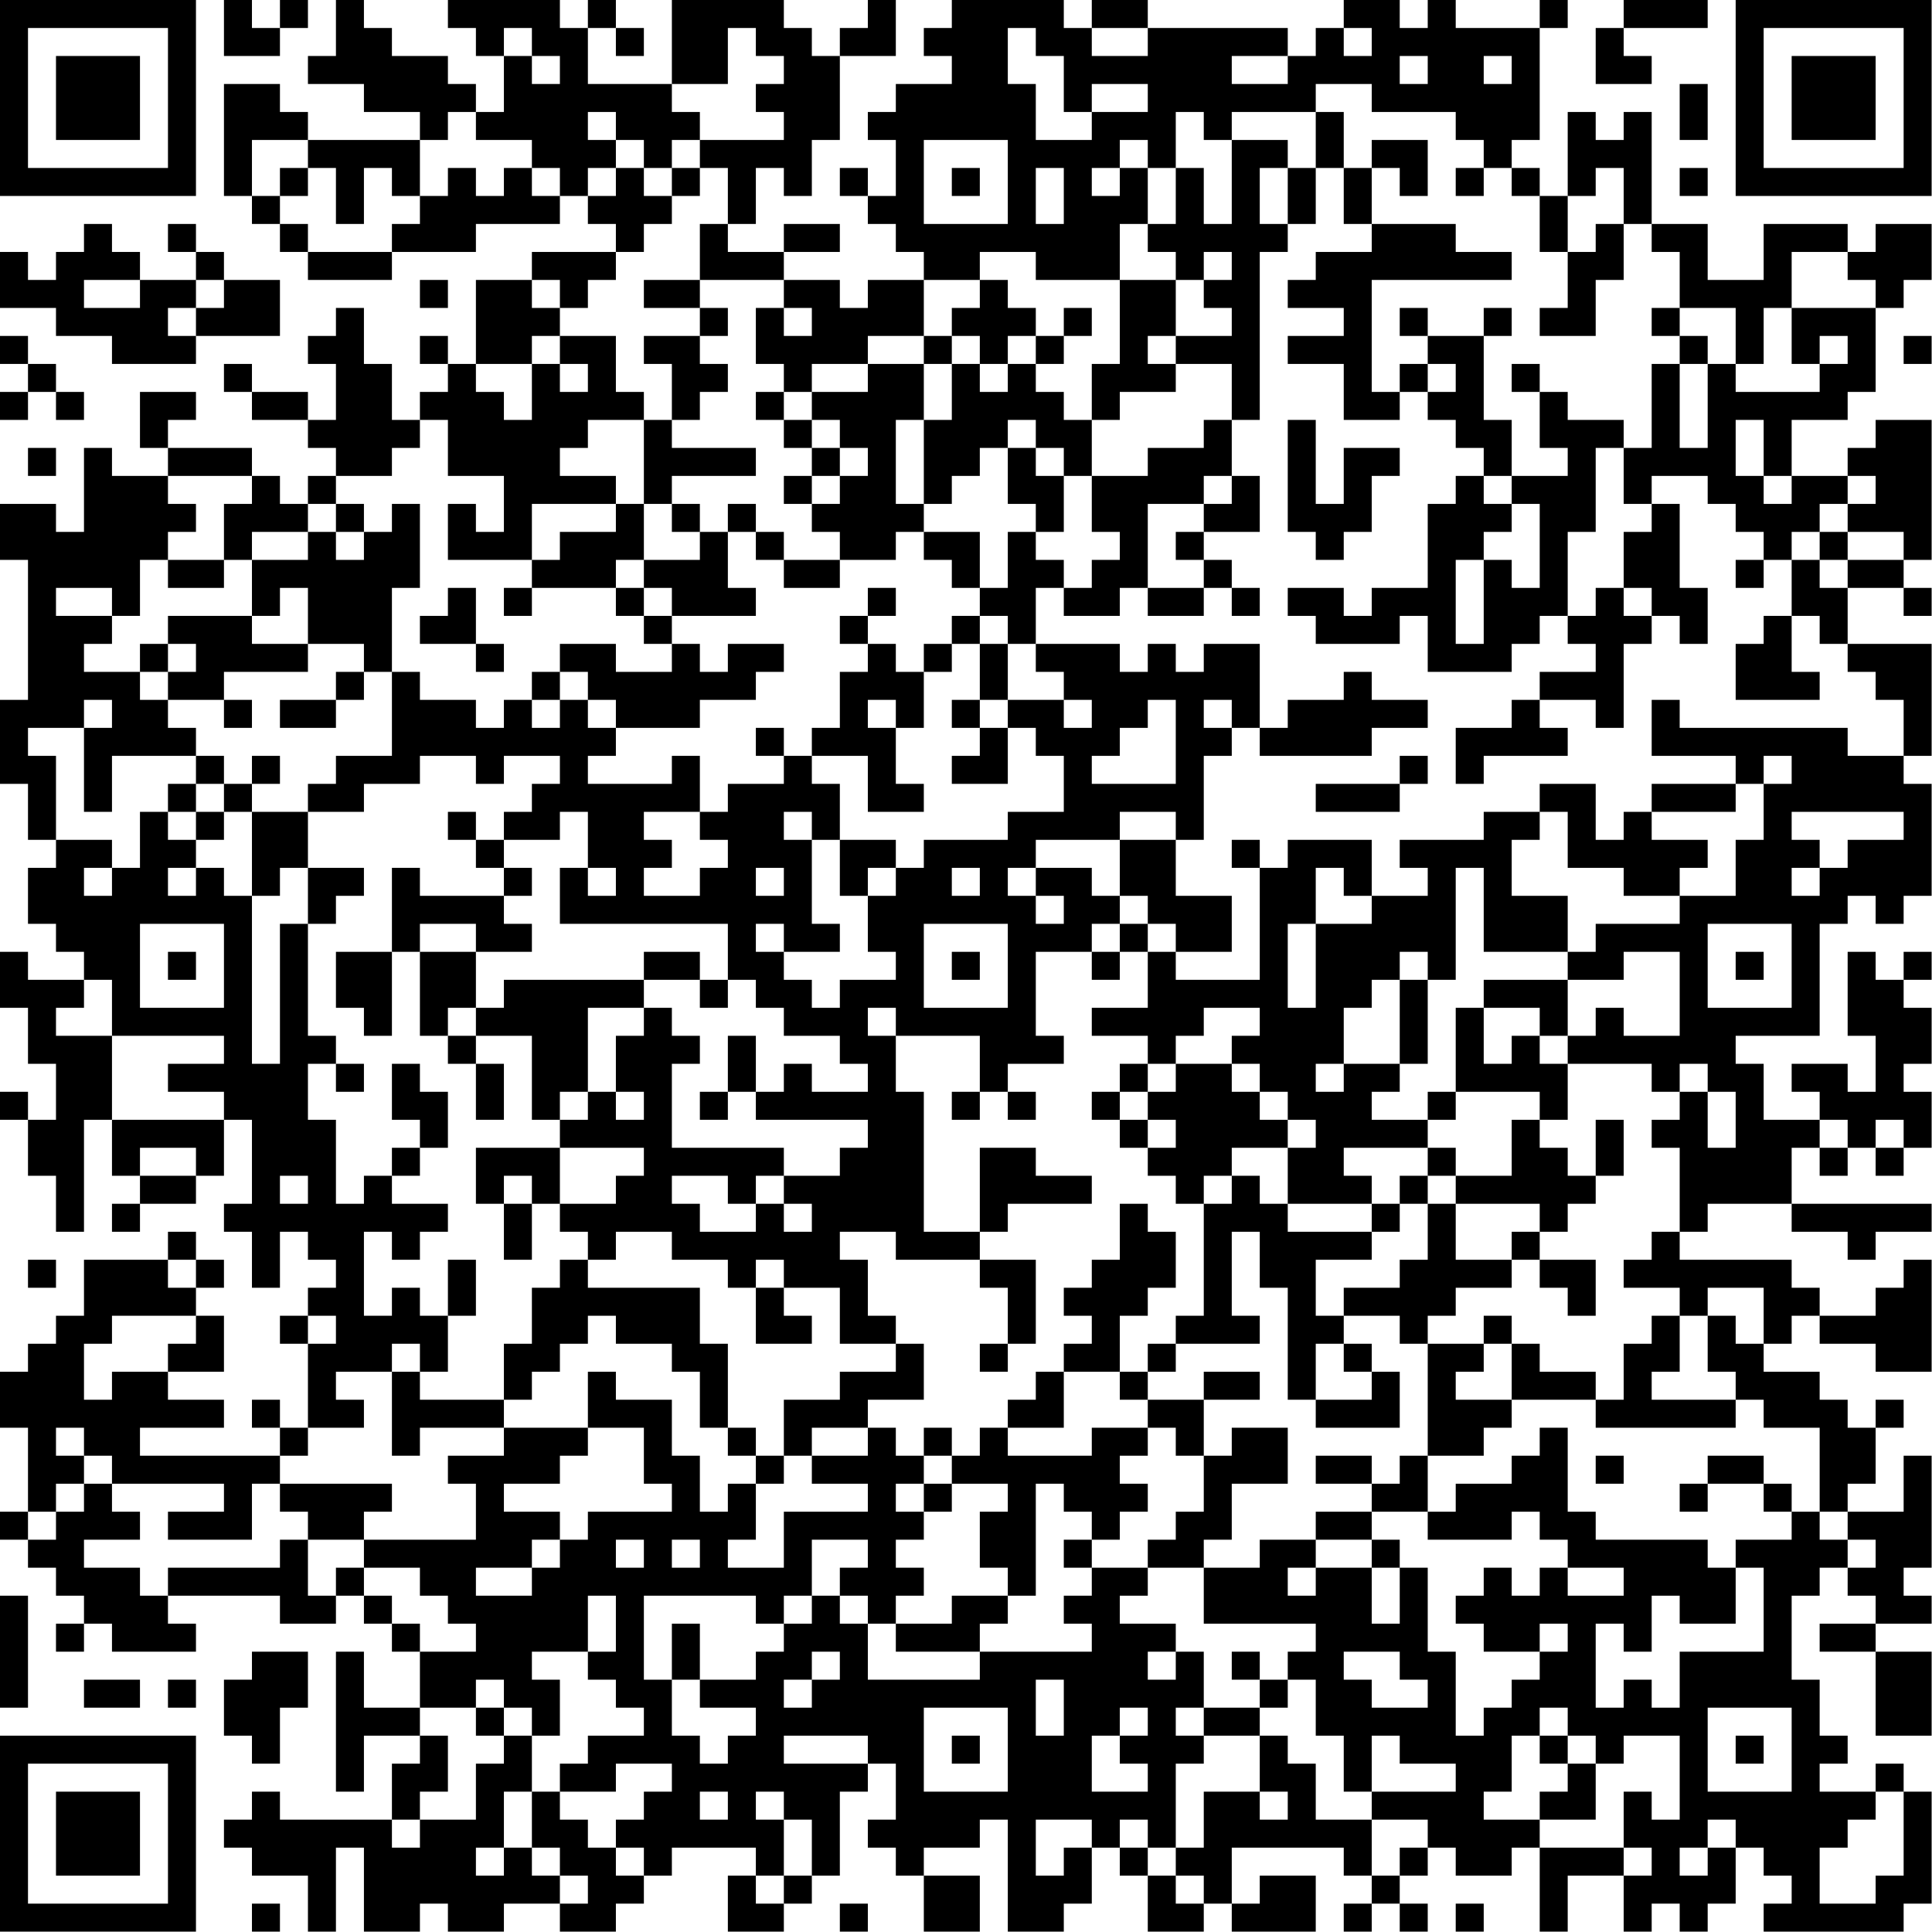 <?xml version="1.0" encoding="UTF-8"?>
<svg xmlns="http://www.w3.org/2000/svg" version="1.1" width="100" height="100" viewBox="0 0 100 100"><rect x="0" y="0" width="100" height="100" fill="#ffffff"/><g transform="scale(1.449)"><g transform="translate(0,0)"><path fill-rule="evenodd" d="M8 0L8 2L10 2L10 1L11 1L11 0L10 0L10 1L9 1L9 0ZM12 0L12 2L11 2L11 3L13 3L13 4L15 4L15 5L11 5L11 4L10 4L10 3L8 3L8 7L9 7L9 8L10 8L10 9L11 9L11 10L14 10L14 9L17 9L17 8L20 8L20 7L21 7L21 8L22 8L22 9L19 9L19 10L17 10L17 13L16 13L16 12L15 12L15 13L16 13L16 14L15 14L15 15L14 15L14 13L13 13L13 11L12 11L12 12L11 12L11 13L12 13L12 15L11 15L11 14L9 14L9 13L8 13L8 14L9 14L9 15L11 15L11 16L12 16L12 17L11 17L11 18L10 18L10 17L9 17L9 16L6 16L6 15L7 15L7 14L5 14L5 16L6 16L6 17L4 17L4 16L3 16L3 19L2 19L2 18L0 18L0 20L1 20L1 25L0 25L0 28L1 28L1 30L2 30L2 31L1 31L1 33L2 33L2 34L3 34L3 35L1 35L1 34L0 34L0 36L1 36L1 38L2 38L2 40L1 40L1 39L0 39L0 40L1 40L1 42L2 42L2 44L3 44L3 40L4 40L4 42L5 42L5 43L4 43L4 44L5 44L5 43L7 43L7 42L8 42L8 40L9 40L9 43L8 43L8 44L9 44L9 46L10 46L10 44L11 44L11 45L12 45L12 46L11 46L11 47L10 47L10 48L11 48L11 51L10 51L10 50L9 50L9 51L10 51L10 52L5 52L5 51L8 51L8 50L6 50L6 49L8 49L8 47L7 47L7 46L8 46L8 45L7 45L7 44L6 44L6 45L3 45L3 47L2 47L2 48L1 48L1 49L0 49L0 51L1 51L1 54L0 54L0 55L1 55L1 56L2 56L2 57L3 57L3 58L2 58L2 59L3 59L3 58L4 58L4 59L7 59L7 58L6 58L6 57L10 57L10 58L12 58L12 57L13 57L13 58L14 58L14 59L15 59L15 61L13 61L13 59L12 59L12 64L13 64L13 62L15 62L15 63L14 63L14 65L10 65L10 64L9 64L9 65L8 65L8 66L9 66L9 67L11 67L11 69L12 69L12 66L13 66L13 69L15 69L15 68L16 68L16 69L18 69L18 68L20 68L20 69L22 69L22 68L23 68L23 67L24 67L24 66L27 66L27 67L26 67L26 69L28 69L28 68L29 68L29 67L30 67L30 64L31 64L31 63L32 63L32 65L31 65L31 66L32 66L32 67L33 67L33 69L35 69L35 67L33 67L33 66L35 66L35 65L36 65L36 69L38 69L38 68L39 68L39 66L40 66L40 67L41 67L41 69L43 69L43 68L44 68L44 69L47 69L47 67L45 67L45 68L44 68L44 66L48 66L48 67L49 67L49 68L48 68L48 69L49 69L49 68L50 68L50 69L51 69L51 68L50 68L50 67L51 67L51 66L52 66L52 67L54 67L54 66L55 66L55 69L56 69L56 67L58 67L58 69L59 69L59 68L60 68L60 69L61 69L61 68L62 68L62 66L63 66L63 67L64 67L64 68L63 68L63 69L68 69L68 68L69 68L69 64L68 64L68 63L67 63L67 64L65 64L65 63L66 63L66 62L65 62L65 60L64 60L64 57L65 57L65 56L66 56L66 57L67 57L67 58L65 58L65 59L67 59L67 62L69 62L69 59L67 59L67 58L69 58L69 57L68 57L68 56L69 56L69 52L68 52L68 54L66 54L66 53L67 53L67 51L68 51L68 50L67 50L67 51L66 51L66 50L65 50L65 49L63 49L63 48L64 48L64 47L65 47L65 48L67 48L67 49L69 49L69 45L68 45L68 46L67 46L67 47L65 47L65 46L64 46L64 45L60 45L60 44L61 44L61 43L64 43L64 44L66 44L66 45L67 45L67 44L69 44L69 43L64 43L64 41L65 41L65 42L66 42L66 41L67 41L67 42L68 42L68 41L69 41L69 39L68 39L68 38L69 38L69 36L68 36L68 35L69 35L69 34L68 34L68 35L67 35L67 34L66 34L66 37L67 37L67 39L66 39L66 38L64 38L64 39L65 39L65 40L63 40L63 38L62 38L62 37L65 37L65 33L66 33L66 32L67 32L67 33L68 33L68 32L69 32L69 28L68 28L68 27L69 27L69 23L66 23L66 21L68 21L68 22L69 22L69 21L68 21L68 20L69 20L69 15L67 15L67 16L66 16L66 17L64 17L64 15L66 15L66 14L67 14L67 11L68 11L68 10L69 10L69 8L67 8L67 9L66 9L66 8L63 8L63 10L61 10L61 8L59 8L59 4L58 4L58 5L57 5L57 4L56 4L56 7L55 7L55 6L54 6L54 5L55 5L55 1L56 1L56 0L55 0L55 1L52 1L52 0L51 0L51 1L50 1L50 0L48 0L48 1L47 1L47 2L46 2L46 1L41 1L41 0L39 0L39 1L38 1L38 0L34 0L34 1L33 1L33 2L34 2L34 3L32 3L32 4L31 4L31 5L32 5L32 7L31 7L31 6L30 6L30 7L31 7L31 8L32 8L32 9L33 9L33 10L31 10L31 11L30 11L30 10L28 10L28 9L30 9L30 8L28 8L28 9L26 9L26 8L27 8L27 6L28 6L28 7L29 7L29 5L30 5L30 2L32 2L32 0L31 0L31 1L30 1L30 2L29 2L29 1L28 1L28 0L24 0L24 3L21 3L21 1L22 1L22 2L23 2L23 1L22 1L22 0L21 0L21 1L20 1L20 0L16 0L16 1L17 1L17 2L18 2L18 4L17 4L17 3L16 3L16 2L14 2L14 1L13 1L13 0ZM58 0L58 1L57 1L57 3L59 3L59 2L58 2L58 1L61 1L61 0ZM18 1L18 2L19 2L19 3L20 3L20 2L19 2L19 1ZM26 1L26 3L24 3L24 4L25 4L25 5L24 5L24 6L23 6L23 5L22 5L22 4L21 4L21 5L22 5L22 6L21 6L21 7L22 7L22 6L23 6L23 7L24 7L24 8L23 8L23 9L22 9L22 10L21 10L21 11L20 11L20 10L19 10L19 11L20 11L20 12L19 12L19 13L17 13L17 14L18 14L18 15L19 15L19 13L20 13L20 14L21 14L21 13L20 13L20 12L22 12L22 14L23 14L23 15L21 15L21 16L20 16L20 17L22 17L22 18L19 18L19 20L16 20L16 18L17 18L17 19L18 19L18 17L16 17L16 15L15 15L15 16L14 16L14 17L12 17L12 18L11 18L11 19L9 19L9 20L8 20L8 18L9 18L9 17L6 17L6 18L7 18L7 19L6 19L6 20L5 20L5 22L4 22L4 21L2 21L2 22L4 22L4 23L3 23L3 24L5 24L5 25L6 25L6 26L7 26L7 27L4 27L4 29L3 29L3 26L4 26L4 25L3 25L3 26L1 26L1 27L2 27L2 30L4 30L4 31L3 31L3 32L4 32L4 31L5 31L5 29L6 29L6 30L7 30L7 31L6 31L6 32L7 32L7 31L8 31L8 32L9 32L9 38L10 38L10 33L11 33L11 37L12 37L12 38L11 38L11 40L12 40L12 43L13 43L13 42L14 42L14 43L16 43L16 44L15 44L15 45L14 45L14 44L13 44L13 47L14 47L14 46L15 46L15 47L16 47L16 49L15 49L15 48L14 48L14 49L12 49L12 50L13 50L13 51L11 51L11 52L10 52L10 53L9 53L9 55L6 55L6 54L8 54L8 53L4 53L4 52L3 52L3 51L2 51L2 52L3 52L3 53L2 53L2 54L1 54L1 55L2 55L2 54L3 54L3 53L4 53L4 54L5 54L5 55L3 55L3 56L5 56L5 57L6 57L6 56L10 56L10 55L11 55L11 57L12 57L12 56L13 56L13 57L14 57L14 58L15 58L15 59L17 59L17 58L16 58L16 57L15 57L15 56L13 56L13 55L17 55L17 53L16 53L16 52L18 52L18 51L21 51L21 52L20 52L20 53L18 53L18 54L20 54L20 55L19 55L19 56L17 56L17 57L19 57L19 56L20 56L20 55L21 55L21 54L24 54L24 53L23 53L23 51L21 51L21 49L22 49L22 50L24 50L24 52L25 52L25 54L26 54L26 53L27 53L27 55L26 55L26 56L28 56L28 54L31 54L31 53L29 53L29 52L31 52L31 51L32 51L32 52L33 52L33 53L32 53L32 54L33 54L33 55L32 55L32 56L33 56L33 57L32 57L32 58L31 58L31 57L30 57L30 56L31 56L31 55L29 55L29 57L28 57L28 58L27 58L27 57L23 57L23 60L24 60L24 62L25 62L25 63L26 63L26 62L27 62L27 61L25 61L25 60L27 60L27 59L28 59L28 58L29 58L29 57L30 57L30 58L31 58L31 60L35 60L35 59L39 59L39 58L38 58L38 57L39 57L39 56L41 56L41 57L40 57L40 58L42 58L42 59L41 59L41 60L42 60L42 59L43 59L43 61L42 61L42 62L43 62L43 63L42 63L42 66L41 66L41 65L40 65L40 66L41 66L41 67L42 67L42 68L43 68L43 67L42 67L42 66L43 66L43 64L45 64L45 65L46 65L46 64L45 64L45 62L46 62L46 63L47 63L47 65L49 65L49 67L50 67L50 66L51 66L51 65L49 65L49 64L52 64L52 63L50 63L50 62L49 62L49 64L48 64L48 62L47 62L47 60L46 60L46 59L47 59L47 58L43 58L43 56L45 56L45 55L47 55L47 56L46 56L46 57L47 57L47 56L49 56L49 58L50 58L50 56L51 56L51 59L52 59L52 62L53 62L53 61L54 61L54 60L55 60L55 59L56 59L56 58L55 58L55 59L53 59L53 58L52 58L52 57L53 57L53 56L54 56L54 57L55 57L55 56L56 56L56 57L58 57L58 56L56 56L56 55L55 55L55 54L54 54L54 55L51 55L51 54L52 54L52 53L54 53L54 52L55 52L55 51L56 51L56 54L57 54L57 55L61 55L61 56L62 56L62 58L60 58L60 57L59 57L59 59L58 59L58 58L57 58L57 61L58 61L58 60L59 60L59 61L60 61L60 59L63 59L63 56L62 56L62 55L64 55L64 54L65 54L65 55L66 55L66 56L67 56L67 55L66 55L66 54L65 54L65 51L63 51L63 50L62 50L62 49L61 49L61 47L62 47L62 48L63 48L63 46L61 46L61 47L60 47L60 46L58 46L58 45L59 45L59 44L60 44L60 41L59 41L59 40L60 40L60 39L61 39L61 41L62 41L62 39L61 39L61 38L60 38L60 39L59 39L59 38L56 38L56 37L57 37L57 36L58 36L58 37L60 37L60 34L58 34L58 35L56 35L56 34L57 34L57 33L60 33L60 32L62 32L62 30L63 30L63 28L64 28L64 27L63 27L63 28L62 28L62 27L59 27L59 25L60 25L60 26L66 26L66 27L68 27L68 25L67 25L67 24L66 24L66 23L65 23L65 22L64 22L64 20L65 20L65 21L66 21L66 20L68 20L68 19L66 19L66 18L67 18L67 17L66 17L66 18L65 18L65 19L64 19L64 20L63 20L63 19L62 19L62 18L61 18L61 17L59 17L59 18L58 18L58 16L59 16L59 13L60 13L60 16L61 16L61 13L62 13L62 14L65 14L65 13L66 13L66 12L65 12L65 13L64 13L64 11L67 11L67 10L66 10L66 9L64 9L64 11L63 11L63 13L62 13L62 11L60 11L60 9L59 9L59 8L58 8L58 6L57 6L57 7L56 7L56 9L55 9L55 7L54 7L54 6L53 6L53 5L52 5L52 4L49 4L49 3L47 3L47 4L44 4L44 5L43 5L43 4L42 4L42 6L41 6L41 5L40 5L40 6L39 6L39 7L40 7L40 6L41 6L41 8L40 8L40 10L37 10L37 9L35 9L35 10L33 10L33 12L31 12L31 13L29 13L29 14L28 14L28 13L27 13L27 11L28 11L28 12L29 12L29 11L28 11L28 10L25 10L25 8L26 8L26 6L25 6L25 5L28 5L28 4L27 4L27 3L28 3L28 2L27 2L27 1ZM36 1L36 3L37 3L37 5L39 5L39 4L41 4L41 3L39 3L39 4L38 4L38 2L37 2L37 1ZM39 1L39 2L41 2L41 1ZM48 1L48 2L49 2L49 1ZM44 2L44 3L46 3L46 2ZM50 2L50 3L51 3L51 2ZM53 2L53 3L54 3L54 2ZM60 3L60 5L61 5L61 3ZM16 4L16 5L15 5L15 7L14 7L14 6L13 6L13 8L12 8L12 6L11 6L11 5L9 5L9 7L10 7L10 8L11 8L11 9L14 9L14 8L15 8L15 7L16 7L16 6L17 6L17 7L18 7L18 6L19 6L19 7L20 7L20 6L19 6L19 5L17 5L17 4ZM47 4L47 6L46 6L46 5L44 5L44 8L43 8L43 6L42 6L42 8L41 8L41 9L42 9L42 10L40 10L40 13L39 13L39 15L38 15L38 14L37 14L37 13L38 13L38 12L39 12L39 11L38 11L38 12L37 12L37 11L36 11L36 10L35 10L35 11L34 11L34 12L33 12L33 13L31 13L31 14L29 14L29 15L28 15L28 14L27 14L27 15L28 15L28 16L29 16L29 17L28 17L28 18L29 18L29 19L30 19L30 20L28 20L28 19L27 19L27 18L26 18L26 19L25 19L25 18L24 18L24 17L27 17L27 16L24 16L24 15L25 15L25 14L26 14L26 13L25 13L25 12L26 12L26 11L25 11L25 10L23 10L23 11L25 11L25 12L23 12L23 13L24 13L24 15L23 15L23 18L22 18L22 19L20 19L20 20L19 20L19 21L18 21L18 22L19 22L19 21L22 21L22 22L23 22L23 23L24 23L24 24L22 24L22 23L20 23L20 24L19 24L19 25L18 25L18 26L17 26L17 25L15 25L15 24L14 24L14 21L15 21L15 18L14 18L14 19L13 19L13 18L12 18L12 19L11 19L11 20L9 20L9 22L6 22L6 23L5 23L5 24L6 24L6 25L8 25L8 26L9 26L9 25L8 25L8 24L11 24L11 23L13 23L13 24L12 24L12 25L10 25L10 26L12 26L12 25L13 25L13 24L14 24L14 27L12 27L12 28L11 28L11 29L9 29L9 28L10 28L10 27L9 27L9 28L8 28L8 27L7 27L7 28L6 28L6 29L7 29L7 30L8 30L8 29L9 29L9 32L10 32L10 31L11 31L11 33L12 33L12 32L13 32L13 31L11 31L11 29L13 29L13 28L15 28L15 27L17 27L17 28L18 28L18 27L20 27L20 28L19 28L19 29L18 29L18 30L17 30L17 29L16 29L16 30L17 30L17 31L18 31L18 32L15 32L15 31L14 31L14 34L12 34L12 36L13 36L13 37L14 37L14 34L15 34L15 37L16 37L16 38L17 38L17 40L18 40L18 38L17 38L17 37L19 37L19 40L20 40L20 41L17 41L17 43L18 43L18 45L19 45L19 43L20 43L20 44L21 44L21 45L20 45L20 46L19 46L19 48L18 48L18 50L15 50L15 49L14 49L14 52L15 52L15 51L18 51L18 50L19 50L19 49L20 49L20 48L21 48L21 47L22 47L22 48L24 48L24 49L25 49L25 51L26 51L26 52L27 52L27 53L28 53L28 52L29 52L29 51L31 51L31 50L33 50L33 48L32 48L32 47L31 47L31 45L30 45L30 44L32 44L32 45L35 45L35 46L36 46L36 48L35 48L35 49L36 49L36 48L37 48L37 45L35 45L35 44L36 44L36 43L39 43L39 42L37 42L37 41L35 41L35 44L33 44L33 39L32 39L32 37L35 37L35 39L34 39L34 40L35 40L35 39L36 39L36 40L37 40L37 39L36 39L36 38L38 38L38 37L37 37L37 34L39 34L39 35L40 35L40 34L41 34L41 36L39 36L39 37L41 37L41 38L40 38L40 39L39 39L39 40L40 40L40 41L41 41L41 42L42 42L42 43L43 43L43 47L42 47L42 48L41 48L41 49L40 49L40 47L41 47L41 46L42 46L42 44L41 44L41 43L40 43L40 45L39 45L39 46L38 46L38 47L39 47L39 48L38 48L38 49L37 49L37 50L36 50L36 51L35 51L35 52L34 52L34 51L33 51L33 52L34 52L34 53L33 53L33 54L34 54L34 53L36 53L36 54L35 54L35 56L36 56L36 57L34 57L34 58L32 58L32 59L35 59L35 58L36 58L36 57L37 57L37 53L38 53L38 54L39 54L39 55L38 55L38 56L39 56L39 55L40 55L40 54L41 54L41 53L40 53L40 52L41 52L41 51L42 51L42 52L43 52L43 54L42 54L42 55L41 55L41 56L43 56L43 55L44 55L44 53L46 53L46 51L44 51L44 52L43 52L43 50L45 50L45 49L43 49L43 50L41 50L41 49L42 49L42 48L45 48L45 47L44 47L44 44L45 44L45 46L46 46L46 50L47 50L47 51L50 51L50 49L49 49L49 48L48 48L48 47L50 47L50 48L51 48L51 52L50 52L50 53L49 53L49 52L47 52L47 53L49 53L49 54L47 54L47 55L49 55L49 56L50 56L50 55L49 55L49 54L51 54L51 52L53 52L53 51L54 51L54 50L57 50L57 51L62 51L62 50L59 50L59 49L60 49L60 47L59 47L59 48L58 48L58 50L57 50L57 49L55 49L55 48L54 48L54 47L53 47L53 48L51 48L51 47L52 47L52 46L54 46L54 45L55 45L55 46L56 46L56 47L57 47L57 45L55 45L55 44L56 44L56 43L57 43L57 42L58 42L58 40L57 40L57 42L56 42L56 41L55 41L55 40L56 40L56 38L55 38L55 37L56 37L56 35L53 35L53 36L52 36L52 39L51 39L51 40L49 40L49 39L50 39L50 38L51 38L51 35L52 35L52 31L53 31L53 34L56 34L56 32L54 32L54 30L55 30L55 29L56 29L56 31L58 31L58 32L60 32L60 31L61 31L61 30L59 30L59 29L62 29L62 28L59 28L59 29L58 29L58 30L57 30L57 28L55 28L55 29L53 29L53 30L50 30L50 31L51 31L51 32L49 32L49 30L46 30L46 31L45 31L45 30L44 30L44 31L45 31L45 35L42 35L42 34L44 34L44 32L42 32L42 30L43 30L43 27L44 27L44 26L45 26L45 27L49 27L49 26L51 26L51 25L49 25L49 24L48 24L48 25L46 25L46 26L45 26L45 23L43 23L43 24L42 24L42 23L41 23L41 24L40 24L40 23L37 23L37 21L38 21L38 22L40 22L40 21L41 21L41 22L43 22L43 21L44 21L44 22L45 22L45 21L44 21L44 20L43 20L43 19L45 19L45 17L44 17L44 15L45 15L45 9L46 9L46 8L47 8L47 6L48 6L48 8L49 8L49 9L47 9L47 10L46 10L46 11L48 11L48 12L46 12L46 13L48 13L48 15L50 15L50 14L51 14L51 15L52 15L52 16L53 16L53 17L52 17L52 18L51 18L51 21L49 21L49 22L48 22L48 21L46 21L46 22L47 22L47 23L50 23L50 22L51 22L51 24L54 24L54 23L55 23L55 22L56 22L56 23L57 23L57 24L55 24L55 25L54 25L54 26L52 26L52 28L53 28L53 27L56 27L56 26L55 26L55 25L57 25L57 26L58 26L58 23L59 23L59 22L60 22L60 23L61 23L61 21L60 21L60 18L59 18L59 19L58 19L58 21L57 21L57 22L56 22L56 19L57 19L57 16L58 16L58 15L56 15L56 14L55 14L55 13L54 13L54 14L55 14L55 16L56 16L56 17L54 17L54 15L53 15L53 12L54 12L54 11L53 11L53 12L51 12L51 11L50 11L50 12L51 12L51 13L50 13L50 14L49 14L49 10L54 10L54 9L52 9L52 8L49 8L49 6L50 6L50 7L51 7L51 5L49 5L49 6L48 6L48 4ZM33 5L33 8L36 8L36 5ZM10 6L10 7L11 7L11 6ZM24 6L24 7L25 7L25 6ZM34 6L34 7L35 7L35 6ZM37 6L37 8L38 8L38 6ZM45 6L45 8L46 8L46 6ZM52 6L52 7L53 7L53 6ZM60 6L60 7L61 7L61 6ZM3 8L3 9L2 9L2 10L1 10L1 9L0 9L0 11L2 11L2 12L4 12L4 13L7 13L7 12L10 12L10 10L8 10L8 9L7 9L7 8L6 8L6 9L7 9L7 10L5 10L5 9L4 9L4 8ZM57 8L57 9L56 9L56 11L55 11L55 12L57 12L57 10L58 10L58 8ZM43 9L43 10L42 10L42 12L41 12L41 13L42 13L42 14L40 14L40 15L39 15L39 17L38 17L38 16L37 16L37 15L36 15L36 16L35 16L35 17L34 17L34 18L33 18L33 15L34 15L34 13L35 13L35 14L36 14L36 13L37 13L37 12L36 12L36 13L35 13L35 12L34 12L34 13L33 13L33 15L32 15L32 18L33 18L33 19L32 19L32 20L30 20L30 21L28 21L28 20L27 20L27 19L26 19L26 21L27 21L27 22L24 22L24 21L23 21L23 20L25 20L25 19L24 19L24 18L23 18L23 20L22 20L22 21L23 21L23 22L24 22L24 23L25 23L25 24L26 24L26 23L28 23L28 24L27 24L27 25L25 25L25 26L22 26L22 25L21 25L21 24L20 24L20 25L19 25L19 26L20 26L20 25L21 25L21 26L22 26L22 27L21 27L21 28L24 28L24 27L25 27L25 29L23 29L23 30L24 30L24 31L23 31L23 32L25 32L25 31L26 31L26 30L25 30L25 29L26 29L26 28L28 28L28 27L29 27L29 28L30 28L30 30L29 30L29 29L28 29L28 30L29 30L29 33L30 33L30 34L28 34L28 33L27 33L27 34L28 34L28 35L29 35L29 36L30 36L30 35L32 35L32 34L31 34L31 32L32 32L32 31L33 31L33 30L36 30L36 29L38 29L38 27L37 27L37 26L36 26L36 25L38 25L38 26L39 26L39 25L38 25L38 24L37 24L37 23L36 23L36 22L35 22L35 21L36 21L36 19L37 19L37 20L38 20L38 21L39 21L39 20L40 20L40 19L39 19L39 17L41 17L41 16L43 16L43 15L44 15L44 13L42 13L42 12L44 12L44 11L43 11L43 10L44 10L44 9ZM3 10L3 11L5 11L5 10ZM7 10L7 11L6 11L6 12L7 12L7 11L8 11L8 10ZM15 10L15 11L16 11L16 10ZM59 11L59 12L60 12L60 13L61 13L61 12L60 12L60 11ZM0 12L0 13L1 13L1 14L0 14L0 15L1 15L1 14L2 14L2 15L3 15L3 14L2 14L2 13L1 13L1 12ZM68 12L68 13L69 13L69 12ZM51 13L51 14L52 14L52 13ZM29 15L29 16L30 16L30 17L29 17L29 18L30 18L30 17L31 17L31 16L30 16L30 15ZM46 15L46 19L47 19L47 20L48 20L48 19L49 19L49 17L50 17L50 16L48 16L48 18L47 18L47 15ZM62 15L62 17L63 17L63 18L64 18L64 17L63 17L63 15ZM1 16L1 17L2 17L2 16ZM36 16L36 18L37 18L37 19L38 19L38 17L37 17L37 16ZM43 17L43 18L41 18L41 21L43 21L43 20L42 20L42 19L43 19L43 18L44 18L44 17ZM53 17L53 18L54 18L54 19L53 19L53 20L52 20L52 23L53 23L53 20L54 20L54 21L55 21L55 18L54 18L54 17ZM12 19L12 20L13 20L13 19ZM33 19L33 20L34 20L34 21L35 21L35 19ZM65 19L65 20L66 20L66 19ZM6 20L6 21L8 21L8 20ZM62 20L62 21L63 21L63 20ZM10 21L10 22L9 22L9 23L11 23L11 21ZM16 21L16 22L15 22L15 23L17 23L17 24L18 24L18 23L17 23L17 21ZM31 21L31 22L30 22L30 23L31 23L31 24L30 24L30 26L29 26L29 27L31 27L31 29L33 29L33 28L32 28L32 26L33 26L33 24L34 24L34 23L35 23L35 25L34 25L34 26L35 26L35 27L34 27L34 28L36 28L36 26L35 26L35 25L36 25L36 23L35 23L35 22L34 22L34 23L33 23L33 24L32 24L32 23L31 23L31 22L32 22L32 21ZM58 21L58 22L59 22L59 21ZM63 22L63 23L62 23L62 25L65 25L65 24L64 24L64 22ZM6 23L6 24L7 24L7 23ZM31 25L31 26L32 26L32 25ZM41 25L41 26L40 26L40 27L39 27L39 28L42 28L42 25ZM43 25L43 26L44 26L44 25ZM27 26L27 27L28 27L28 26ZM50 27L50 28L47 28L47 29L50 29L50 28L51 28L51 27ZM7 28L7 29L8 29L8 28ZM20 29L20 30L18 30L18 31L19 31L19 32L18 32L18 33L19 33L19 34L17 34L17 33L15 33L15 34L17 34L17 36L16 36L16 37L17 37L17 36L18 36L18 35L23 35L23 36L21 36L21 39L20 39L20 40L21 40L21 39L22 39L22 40L23 40L23 39L22 39L22 37L23 37L23 36L24 36L24 37L25 37L25 38L24 38L24 41L28 41L28 42L27 42L27 43L26 43L26 42L24 42L24 43L25 43L25 44L27 44L27 43L28 43L28 44L29 44L29 43L28 43L28 42L30 42L30 41L31 41L31 40L27 40L27 39L28 39L28 38L29 38L29 39L31 39L31 38L30 38L30 37L28 37L28 36L27 36L27 35L26 35L26 33L20 33L20 31L21 31L21 32L22 32L22 31L21 31L21 29ZM40 29L40 30L37 30L37 31L36 31L36 32L37 32L37 33L38 33L38 32L37 32L37 31L39 31L39 32L40 32L40 33L39 33L39 34L40 34L40 33L41 33L41 34L42 34L42 33L41 33L41 32L40 32L40 30L42 30L42 29ZM64 29L64 30L65 30L65 31L64 31L64 32L65 32L65 31L66 31L66 30L68 30L68 29ZM30 30L30 32L31 32L31 31L32 31L32 30ZM27 31L27 32L28 32L28 31ZM34 31L34 32L35 32L35 31ZM47 31L47 33L46 33L46 36L47 36L47 33L49 33L49 32L48 32L48 31ZM5 33L5 36L8 36L8 33ZM33 33L33 36L36 36L36 33ZM61 33L61 36L64 36L64 33ZM6 34L6 35L7 35L7 34ZM23 34L23 35L25 35L25 36L26 36L26 35L25 35L25 34ZM34 34L34 35L35 35L35 34ZM50 34L50 35L49 35L49 36L48 36L48 38L47 38L47 39L48 39L48 38L50 38L50 35L51 35L51 34ZM62 34L62 35L63 35L63 34ZM3 35L3 36L2 36L2 37L4 37L4 40L8 40L8 39L6 39L6 38L8 38L8 37L4 37L4 35ZM31 36L31 37L32 37L32 36ZM43 36L43 37L42 37L42 38L41 38L41 39L40 39L40 40L41 40L41 41L42 41L42 40L41 40L41 39L42 39L42 38L44 38L44 39L45 39L45 40L46 40L46 41L44 41L44 42L43 42L43 43L44 43L44 42L45 42L45 43L46 43L46 44L49 44L49 45L47 45L47 47L48 47L48 46L50 46L50 45L51 45L51 43L52 43L52 45L54 45L54 44L55 44L55 43L52 43L52 42L54 42L54 40L55 40L55 39L52 39L52 40L51 40L51 41L48 41L48 42L49 42L49 43L46 43L46 41L47 41L47 40L46 40L46 39L45 39L45 38L44 38L44 37L45 37L45 36ZM53 36L53 38L54 38L54 37L55 37L55 36ZM26 37L26 39L25 39L25 40L26 40L26 39L27 39L27 37ZM12 38L12 39L13 39L13 38ZM14 38L14 40L15 40L15 41L14 41L14 42L15 42L15 41L16 41L16 39L15 39L15 38ZM65 40L65 41L66 41L66 40ZM67 40L67 41L68 41L68 40ZM5 41L5 42L7 42L7 41ZM20 41L20 43L22 43L22 42L23 42L23 41ZM51 41L51 42L50 42L50 43L49 43L49 44L50 44L50 43L51 43L51 42L52 42L52 41ZM10 42L10 43L11 43L11 42ZM18 42L18 43L19 43L19 42ZM22 44L22 45L21 45L21 46L25 46L25 48L26 48L26 51L27 51L27 52L28 52L28 50L30 50L30 49L32 49L32 48L30 48L30 46L28 46L28 45L27 45L27 46L26 46L26 45L24 45L24 44ZM1 45L1 46L2 46L2 45ZM6 45L6 46L7 46L7 45ZM16 45L16 47L17 47L17 45ZM27 46L27 48L29 48L29 47L28 47L28 46ZM4 47L4 48L3 48L3 50L4 50L4 49L6 49L6 48L7 48L7 47ZM11 47L11 48L12 48L12 47ZM47 48L47 50L49 50L49 49L48 49L48 48ZM53 48L53 49L52 49L52 50L54 50L54 48ZM38 49L38 51L36 51L36 52L39 52L39 51L41 51L41 50L40 50L40 49ZM57 52L57 53L58 53L58 52ZM61 52L61 53L60 53L60 54L61 54L61 53L63 53L63 54L64 54L64 53L63 53L63 52ZM10 53L10 54L11 54L11 55L13 55L13 54L14 54L14 53ZM22 55L22 56L23 56L23 55ZM24 55L24 56L25 56L25 55ZM0 57L0 61L1 61L1 57ZM21 57L21 59L19 59L19 60L20 60L20 62L19 62L19 61L18 61L18 60L17 60L17 61L15 61L15 62L16 62L16 64L15 64L15 65L14 65L14 66L15 66L15 65L17 65L17 63L18 63L18 62L19 62L19 64L18 64L18 66L17 66L17 67L18 67L18 66L19 66L19 67L20 67L20 68L21 68L21 67L20 67L20 66L19 66L19 64L20 64L20 65L21 65L21 66L22 66L22 67L23 67L23 66L22 66L22 65L23 65L23 64L24 64L24 63L22 63L22 64L20 64L20 63L21 63L21 62L23 62L23 61L22 61L22 60L21 60L21 59L22 59L22 57ZM24 58L24 60L25 60L25 58ZM9 59L9 60L8 60L8 62L9 62L9 63L10 63L10 61L11 61L11 59ZM29 59L29 60L28 60L28 61L29 61L29 60L30 60L30 59ZM44 59L44 60L45 60L45 61L43 61L43 62L45 62L45 61L46 61L46 60L45 60L45 59ZM48 59L48 60L49 60L49 61L51 61L51 60L50 60L50 59ZM3 60L3 61L5 61L5 60ZM6 60L6 61L7 61L7 60ZM37 60L37 62L38 62L38 60ZM17 61L17 62L18 62L18 61ZM33 61L33 64L36 64L36 61ZM40 61L40 62L39 62L39 64L41 64L41 63L40 63L40 62L41 62L41 61ZM55 61L55 62L54 62L54 64L53 64L53 65L55 65L55 66L58 66L58 67L59 67L59 66L58 66L58 64L59 64L59 65L60 65L60 62L58 62L58 63L57 63L57 62L56 62L56 61ZM61 61L61 64L64 64L64 61ZM28 62L28 63L31 63L31 62ZM34 62L34 63L35 63L35 62ZM55 62L55 63L56 63L56 64L55 64L55 65L57 65L57 63L56 63L56 62ZM62 62L62 63L63 63L63 62ZM25 64L25 65L26 65L26 64ZM27 64L27 65L28 65L28 67L27 67L27 68L28 68L28 67L29 67L29 65L28 65L28 64ZM67 64L67 65L66 65L66 66L65 66L65 68L67 68L67 67L68 67L68 64ZM37 65L37 67L38 67L38 66L39 66L39 65ZM61 65L61 66L60 66L60 67L61 67L61 66L62 66L62 65ZM9 68L9 69L10 69L10 68ZM30 68L30 69L31 69L31 68ZM52 68L52 69L53 69L53 68ZM0 0L0 7L7 7L7 0ZM1 1L1 6L6 6L6 1ZM2 2L2 5L5 5L5 2ZM62 0L62 7L69 7L69 0ZM63 1L63 6L68 6L68 1ZM64 2L64 5L67 5L67 2ZM0 62L0 69L7 69L7 62ZM1 63L1 68L6 68L6 63ZM2 64L2 67L5 67L5 64Z" fill="#000000"/></g></g></svg>
